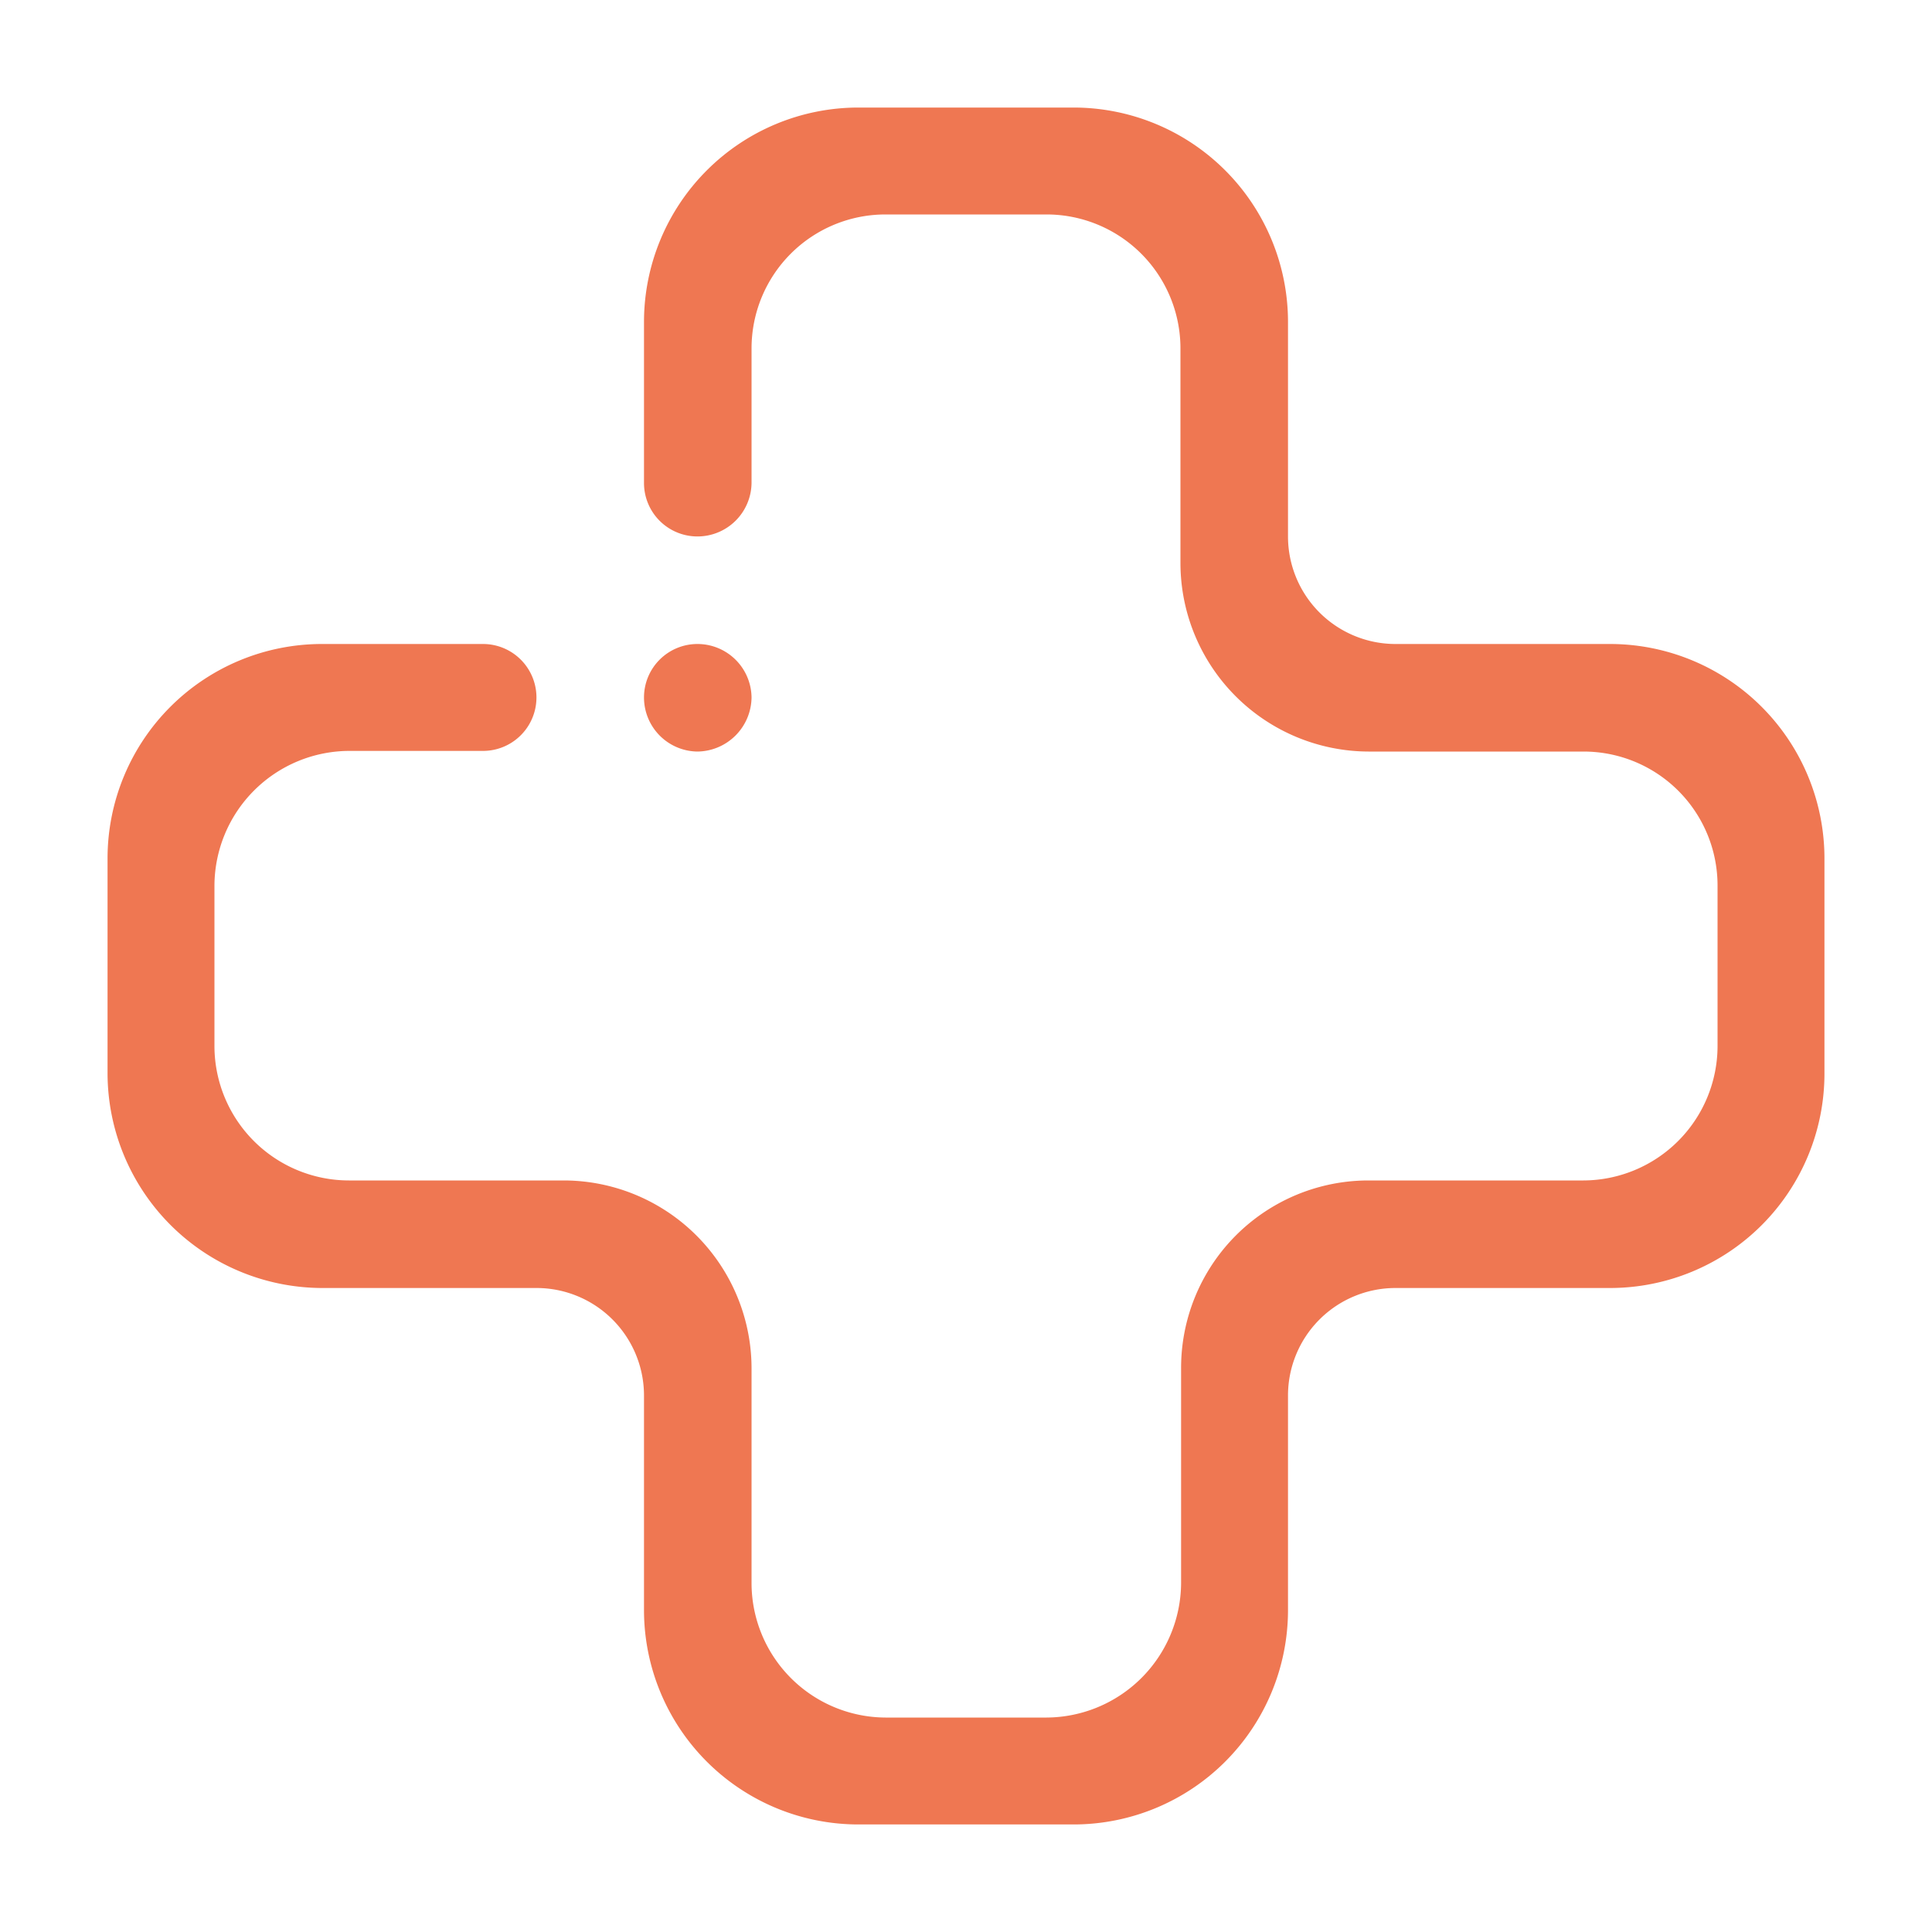 <svg id="Calque_1" data-name="Calque 1" xmlns="http://www.w3.org/2000/svg" viewBox="0 0 30 30"><path id="Tracé_657" data-name="Tracé 657" d="M10.83,10a.84.84,0,0,1,.84.83.85.85,0,0,1-.84.84.84.84,0,0,1-.83-.84A.83.83,0,0,1,10.83,10ZM25,20H21.67A1.67,1.67,0,0,0,20,21.67h0V25a3.33,3.33,0,0,1-3.33,3.33H13.33A3.33,3.33,0,0,1,10,25V21.67h0A1.67,1.67,0,0,0,8.33,20H5a3.34,3.34,0,0,1-3.33-3.33V13.33A3.33,3.33,0,0,1,5,10H7.5a.83.83,0,0,1,0,1.66H5.42a2.1,2.1,0,0,0-2.09,2.09v2.5a2.09,2.09,0,0,0,2.09,2.08H8.75a2.92,2.92,0,0,1,2.92,2.92h0v3.33a2.09,2.09,0,0,0,2.08,2.09h2.5a2.1,2.1,0,0,0,2.09-2.09V21.25a2.91,2.91,0,0,1,2.91-2.92h3.34a2.09,2.09,0,0,0,2.08-2.08v-2.5a2.08,2.08,0,0,0-2.08-2.08H21.25a2.93,2.93,0,0,1-2.92-2.92h0V5.42a2.08,2.08,0,0,0-2.08-2.09h-2.5a2.08,2.08,0,0,0-2.08,2.08h0V7.5a.84.84,0,0,1-.84.83A.83.83,0,0,1,10,7.5V5a3.33,3.33,0,0,1,3.33-3.33h3.34A3.33,3.33,0,0,1,20,5V8.33h0A1.67,1.67,0,0,0,21.67,10H25a3.33,3.33,0,0,1,3.33,3.33v3.34A3.33,3.33,0,0,1,25,20Z" style="fill:#ef7752;fill-rule:evenodd"/></svg>